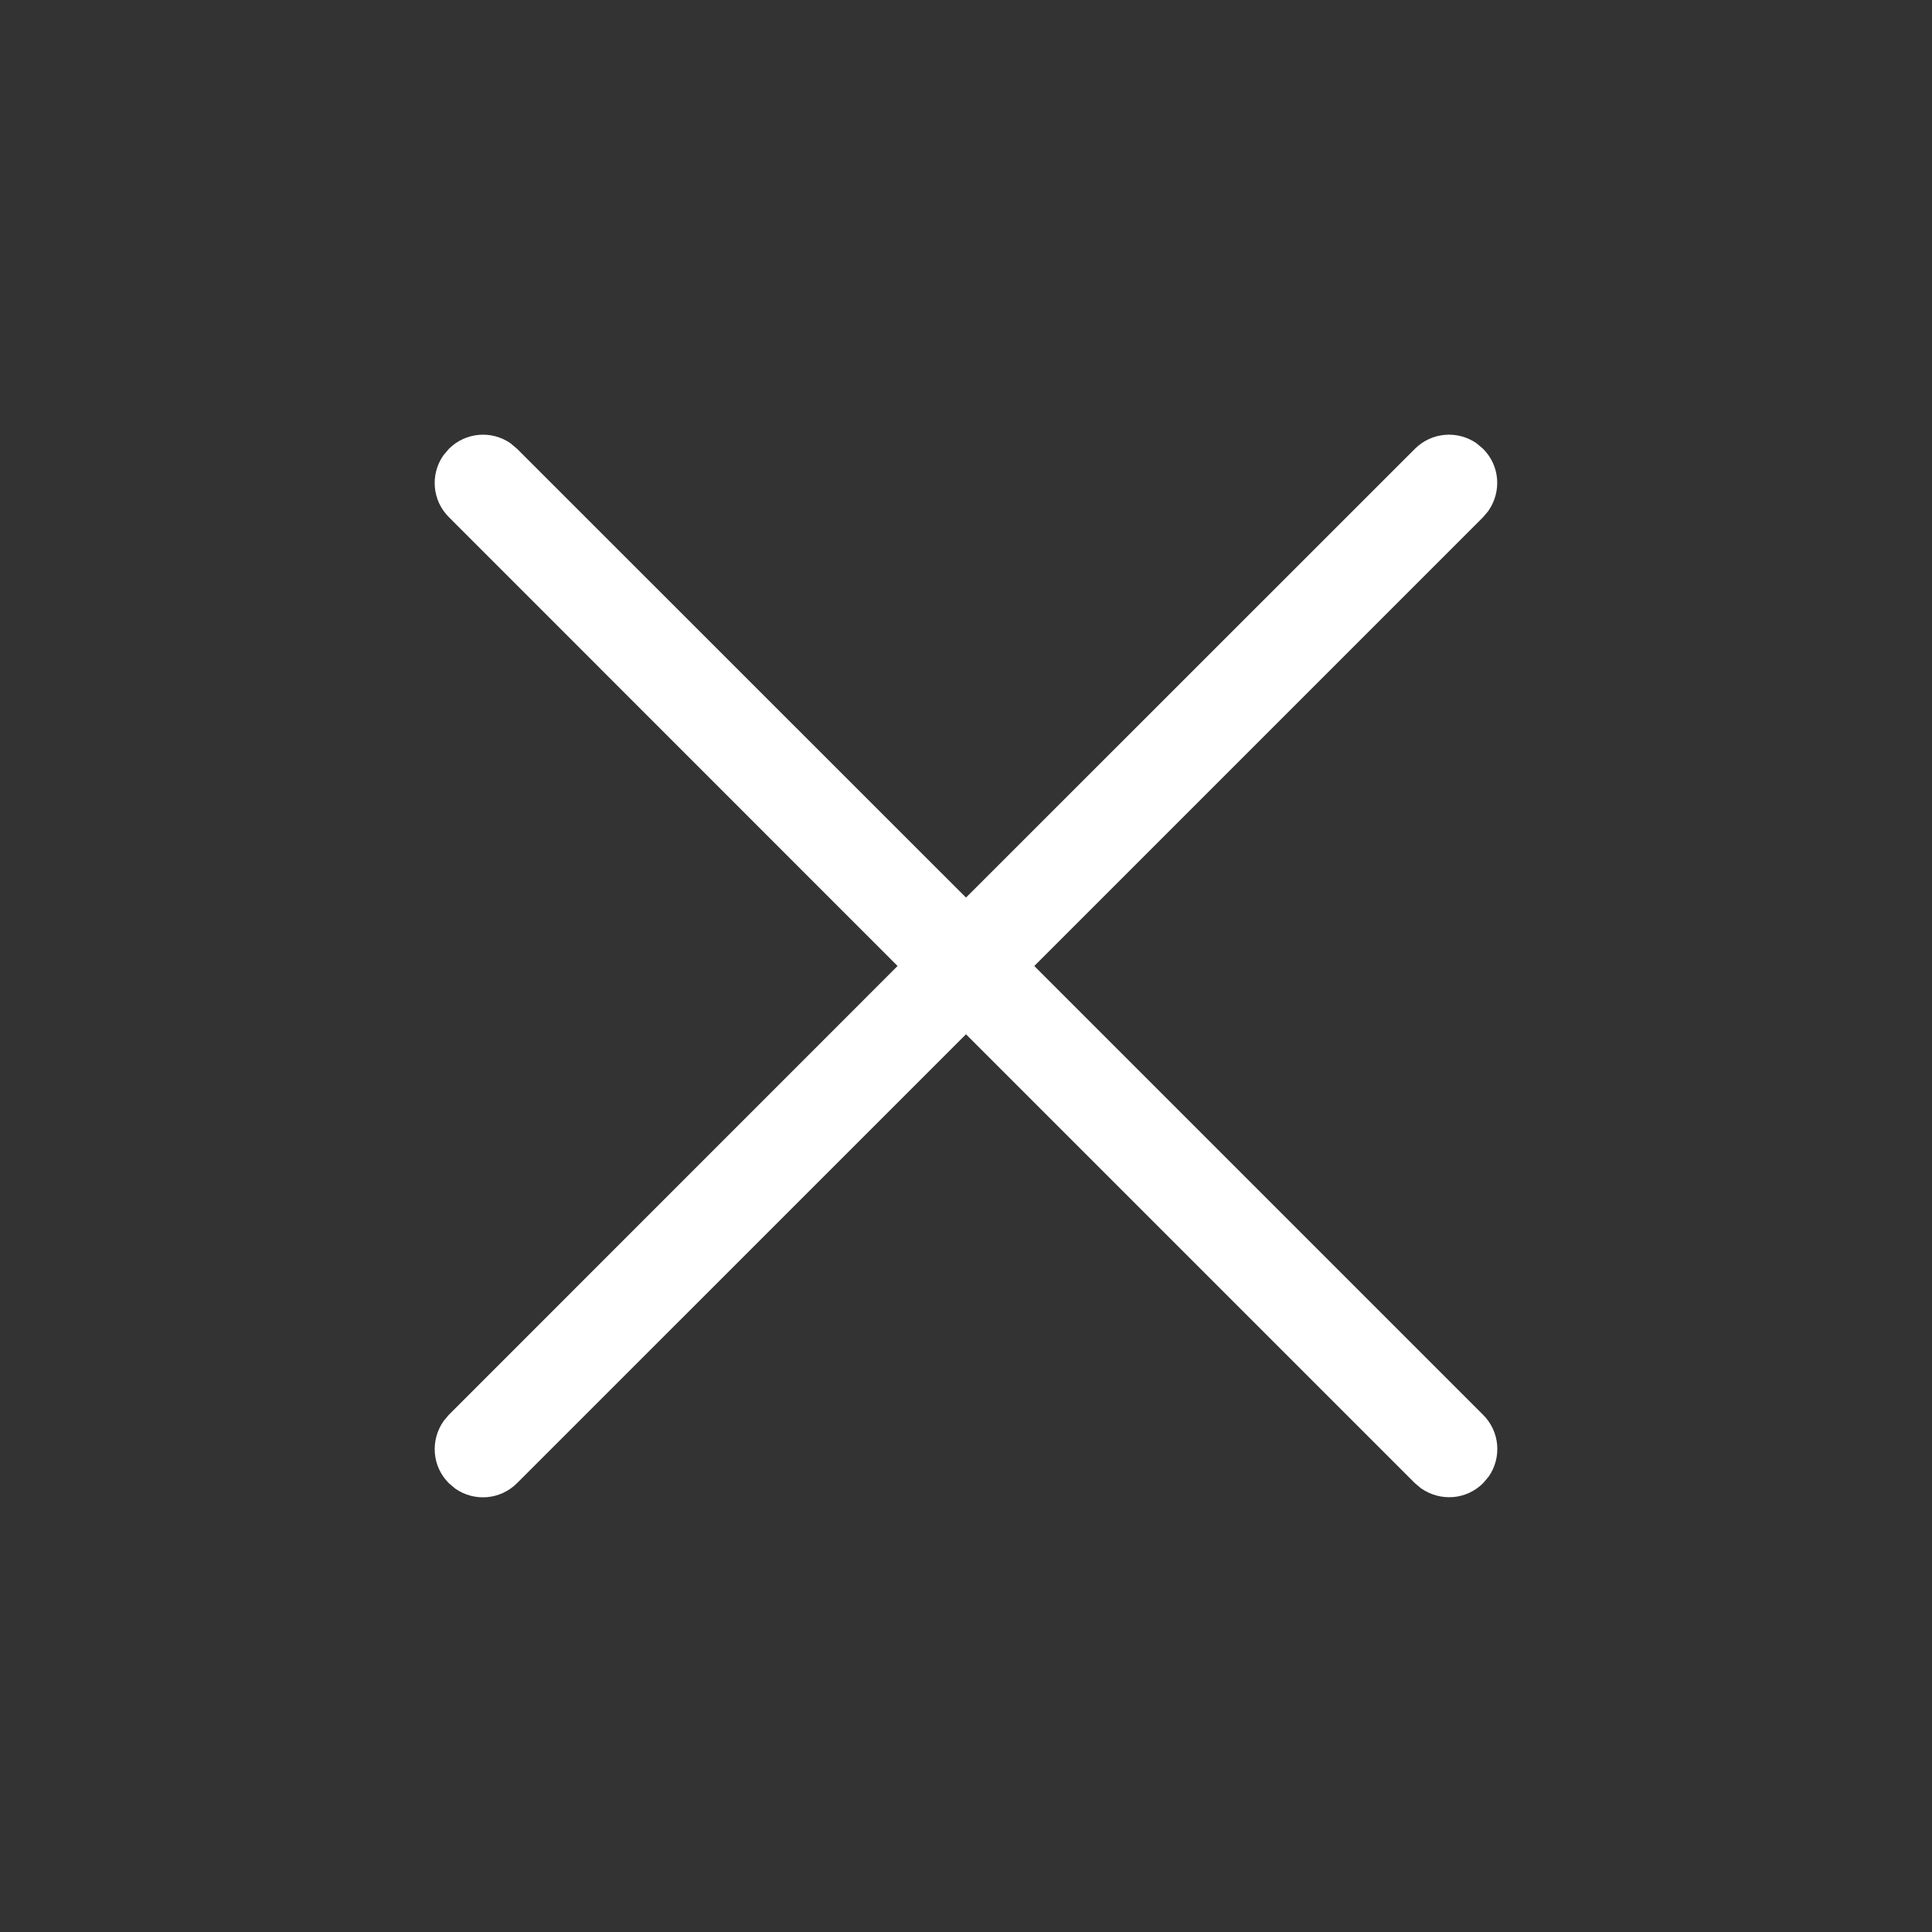 <svg height="24" viewBox="0 0 24 24" width="24" xmlns="http://www.w3.org/2000/svg"><rect x="0" y="0" width="24" height="24" fill="#333333" stroke="none"/><path d="m5.506 5.659c-.162.234-.139.557.07.765l5.574 5.576-5.575 5.576-.064.076c-.17.244-.142.566.064.772l.083.07c.234.162.557.139.765-.07l5.577-5.576 5.576 5.576.076.064c.244.17.566.142.772-.064l.07-.083c.162-.234.139-.557-.07-.765l-5.576-5.576 5.576-5.576.064-.076c.17-.244.142-.566-.064-.772l-.083-.07c-.234-.162-.557-.139-.765.07l-5.576 5.574-5.576-5.574-.083-.07c-.237-.164-.56-.136-.765.07z" fill="#fff"/></svg>